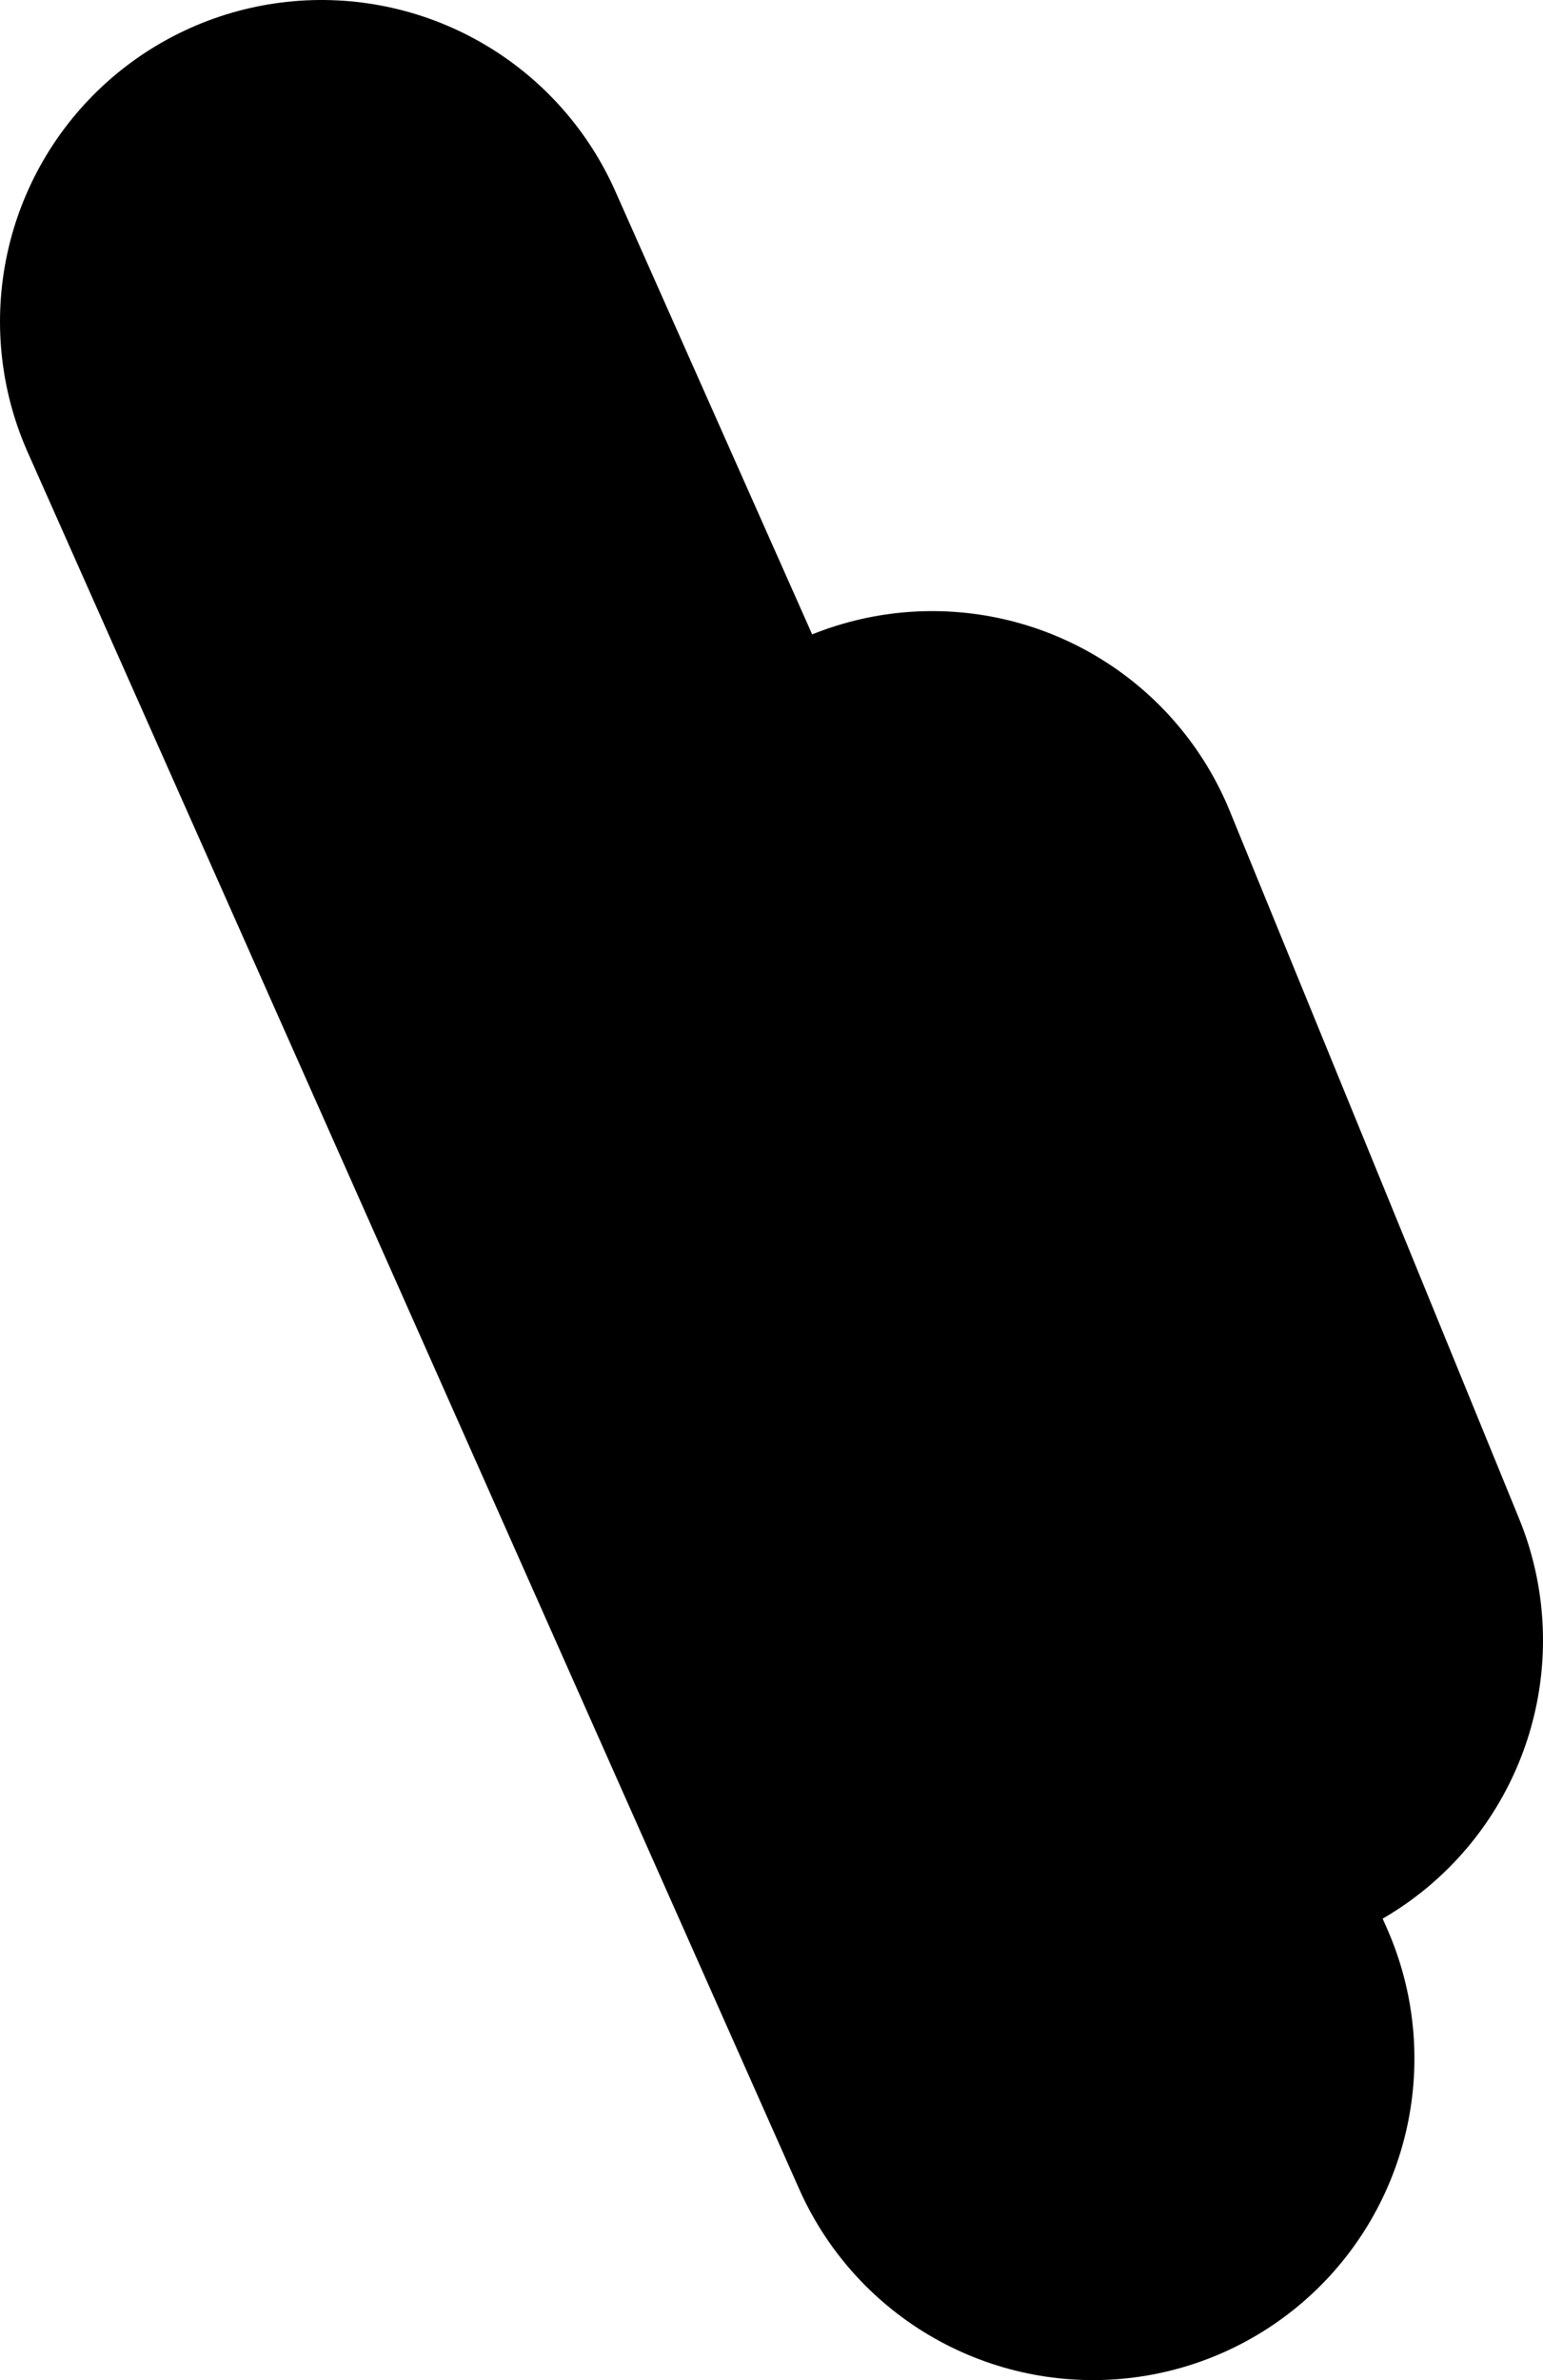 <?xml version="1.0" encoding="UTF-8" standalone="no"?>
<svg xmlns:xlink="http://www.w3.org/1999/xlink" height="37.0px" width="24.0px" xmlns="http://www.w3.org/2000/svg">
  <g transform="matrix(1.0, 0.0, 0.0, 1.0, 209.5, 33.0)">
    <path d="M-190.5 -7.5 L-195.0 -18.5 M-192.5 -1.0 L-204.5 -28.0" fill="none" stroke="#000000" stroke-linecap="round" stroke-linejoin="round" stroke-width="10.0"/>
  </g>
</svg>
